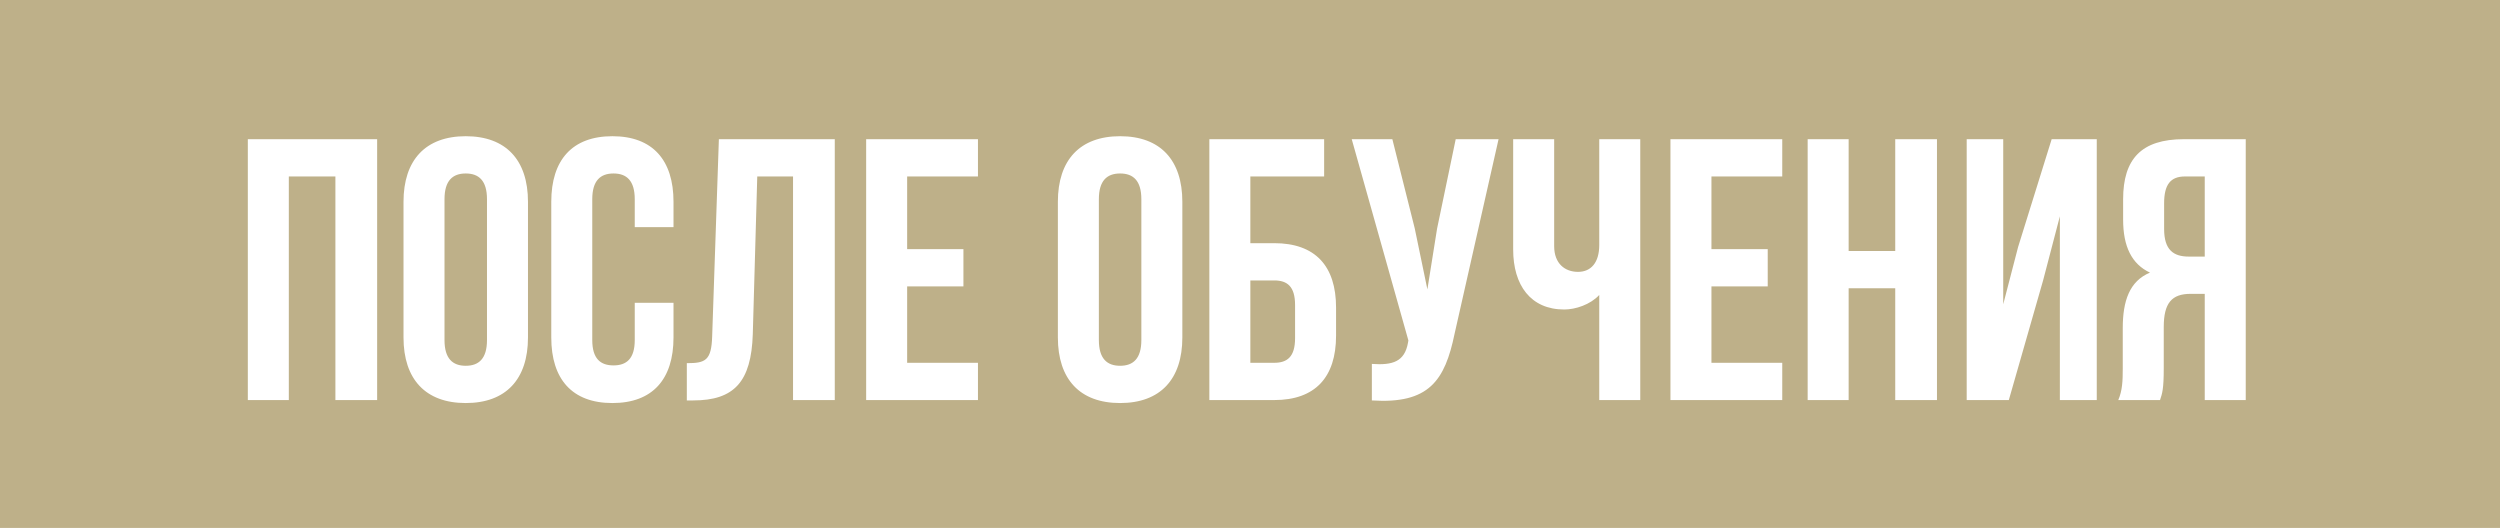 <?xml version="1.0" encoding="UTF-8"?> <svg xmlns="http://www.w3.org/2000/svg" width="322" height="68" viewBox="0 0 322 68" fill="none"> <rect width="322" height="68" fill="#BEB089"></rect> <path d="M37.2 22.728H43.2V51.528H48.576V17.928H31.92V51.528H37.2V22.728ZM57.252 25.656C57.252 23.256 58.308 22.344 59.988 22.344C61.668 22.344 62.724 23.256 62.724 25.656V43.8C62.724 46.2 61.668 47.112 59.988 47.112C58.308 47.112 57.252 46.2 57.252 43.8V25.656ZM51.972 43.464C51.972 48.84 54.804 51.912 59.988 51.912C65.172 51.912 68.004 48.84 68.004 43.464V25.992C68.004 20.616 65.172 17.544 59.988 17.544C54.804 17.544 51.972 20.616 51.972 25.992V43.464ZM81.756 39V43.8C81.756 46.2 80.7 47.064 79.02 47.064C77.34 47.064 76.284 46.2 76.284 43.8V25.656C76.284 23.256 77.34 22.344 79.02 22.344C80.7 22.344 81.756 23.256 81.756 25.656V29.256H86.748V25.992C86.748 20.616 84.06 17.544 78.876 17.544C73.692 17.544 71.004 20.616 71.004 25.992V43.464C71.004 48.84 73.692 51.912 78.876 51.912C84.06 51.912 86.748 48.84 86.748 43.464V39H81.756ZM88.463 51.576H89.279C94.559 51.576 96.767 49.176 96.959 43.032L97.535 22.728H102.143V51.528H107.519V17.928H92.591L91.727 43.32C91.631 46.44 90.863 46.776 88.463 46.776V51.576ZM116.841 22.728H125.961V17.928H111.561V51.528H125.961V46.728H116.841V36.888H124.089V32.088H116.841V22.728ZM141.534 25.656C141.534 23.256 142.59 22.344 144.27 22.344C145.95 22.344 147.006 23.256 147.006 25.656V43.8C147.006 46.2 145.95 47.112 144.27 47.112C142.59 47.112 141.534 46.2 141.534 43.8V25.656ZM136.254 43.464C136.254 48.84 139.086 51.912 144.27 51.912C149.454 51.912 152.286 48.84 152.286 43.464V25.992C152.286 20.616 149.454 17.544 144.27 17.544C139.086 17.544 136.254 20.616 136.254 25.992V43.464ZM164.117 51.528C169.397 51.528 172.085 48.6 172.085 43.224V39.624C172.085 34.248 169.397 31.32 164.117 31.32H161.045V22.728H170.549V17.928H155.765V51.528H164.117ZM161.045 46.728V36.12H164.117C165.797 36.12 166.805 36.888 166.805 39.288V43.56C166.805 45.96 165.797 46.728 164.117 46.728H161.045ZM193.015 17.928H187.495L185.095 29.448L183.847 37.272L182.215 29.4L179.335 17.928H174.103L181.399 43.848L181.351 44.136C180.919 46.584 179.383 47.064 176.695 46.872V51.576C184.039 52.056 186.103 49.032 187.351 42.984L193.015 17.928ZM205.984 17.928V31.56C205.984 33.816 204.929 35.016 203.249 35.016C201.569 35.016 200.177 33.96 200.177 31.704V17.928H194.896V32.136C194.896 36.744 197.153 39.864 201.473 39.864C202.913 39.864 204.833 39.24 205.984 37.992V51.528H211.265V17.928H205.984ZM220.434 22.728H229.554V17.928H215.154V51.528H229.554V46.728H220.434V36.888H227.682V32.088H220.434V22.728ZM238.106 37.128H244.106V51.528H249.482V17.928H244.106V32.328H238.106V17.928H232.826V51.528H238.106V37.128ZM263.151 36.12L265.311 27.864V51.528H270.063V17.928H264.255L259.935 31.8L258.015 39.192V17.928H253.311V51.528H258.735L263.151 36.12ZM278.211 51.528C278.499 50.664 278.691 50.136 278.691 47.4V42.12C278.691 39 279.747 37.848 282.147 37.848H283.971V51.528H289.251V17.928H281.283C275.811 17.928 273.459 20.472 273.459 25.656V28.296C273.459 31.752 274.563 34.008 276.915 35.112C274.275 36.216 273.411 38.76 273.411 42.264V47.448C273.411 49.08 273.363 50.28 272.835 51.528H278.211ZM283.971 22.728V33.048H281.907C279.939 33.048 278.739 32.184 278.739 29.496V26.184C278.739 23.784 279.555 22.728 281.427 22.728H283.971Z" fill="white"></path> </svg> 